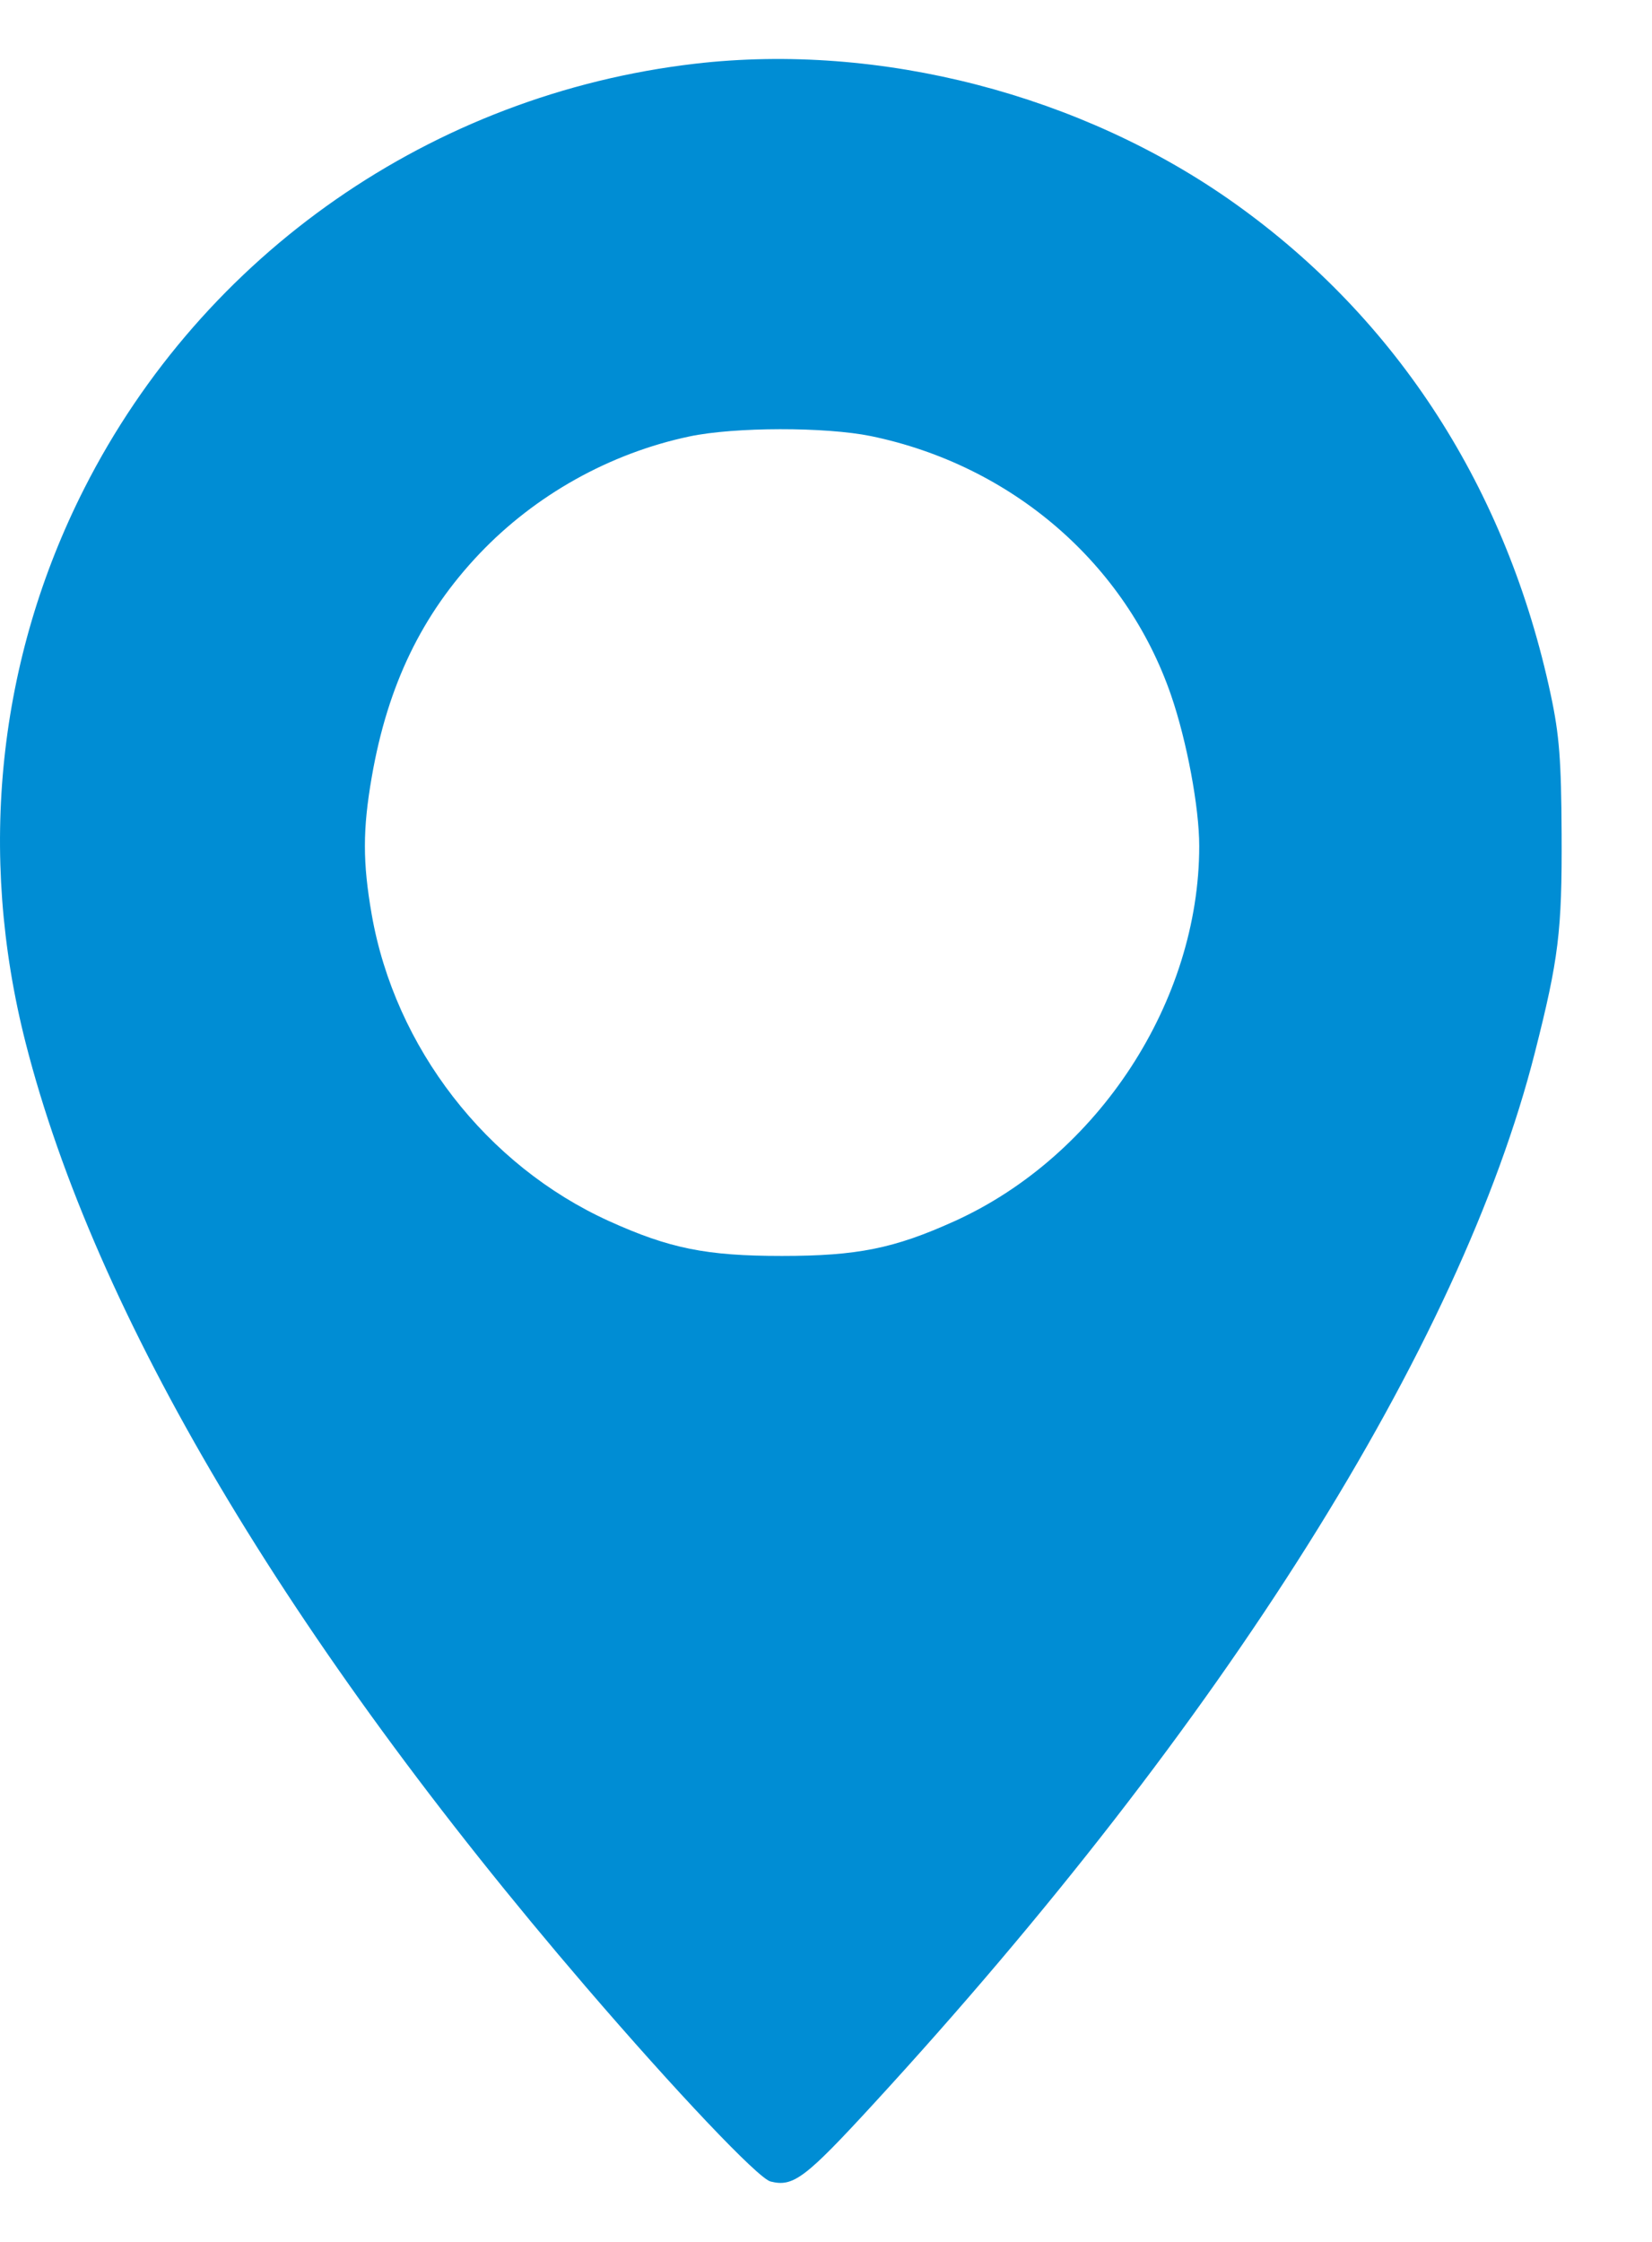 <svg width="14" height="19" viewBox="0 0 14 19" fill="none" xmlns="http://www.w3.org/2000/svg">
<path fill-rule="evenodd" clip-rule="evenodd" d="M5.89 0.54C3.666 0.799 1.724 2.149 0.715 4.138C-0.019 5.585 -0.193 7.227 0.217 8.837C0.804 11.14 2.44 13.897 4.963 16.836C5.727 17.726 6.425 18.462 6.53 18.488C6.723 18.537 6.824 18.46 7.403 17.83C10.365 14.606 12.378 11.405 13.008 8.918C13.209 8.126 13.238 7.891 13.234 7.069C13.231 6.443 13.215 6.23 13.142 5.888C12.771 4.147 11.846 2.708 10.464 1.724C9.17 0.802 7.456 0.358 5.89 0.54ZM7.381 3.696C8.575 3.943 9.541 4.776 9.925 5.894C10.058 6.281 10.163 6.843 10.163 7.17C10.163 8.486 9.308 9.797 8.09 10.349C7.578 10.581 7.265 10.644 6.626 10.644C5.987 10.644 5.674 10.581 5.162 10.349C4.121 9.877 3.347 8.877 3.15 7.75C3.073 7.307 3.073 7.031 3.151 6.582C3.286 5.806 3.575 5.207 4.064 4.692C4.538 4.194 5.167 3.842 5.842 3.699C6.225 3.618 6.994 3.617 7.381 3.696Z" fill="#008DD4"/>
</svg>
